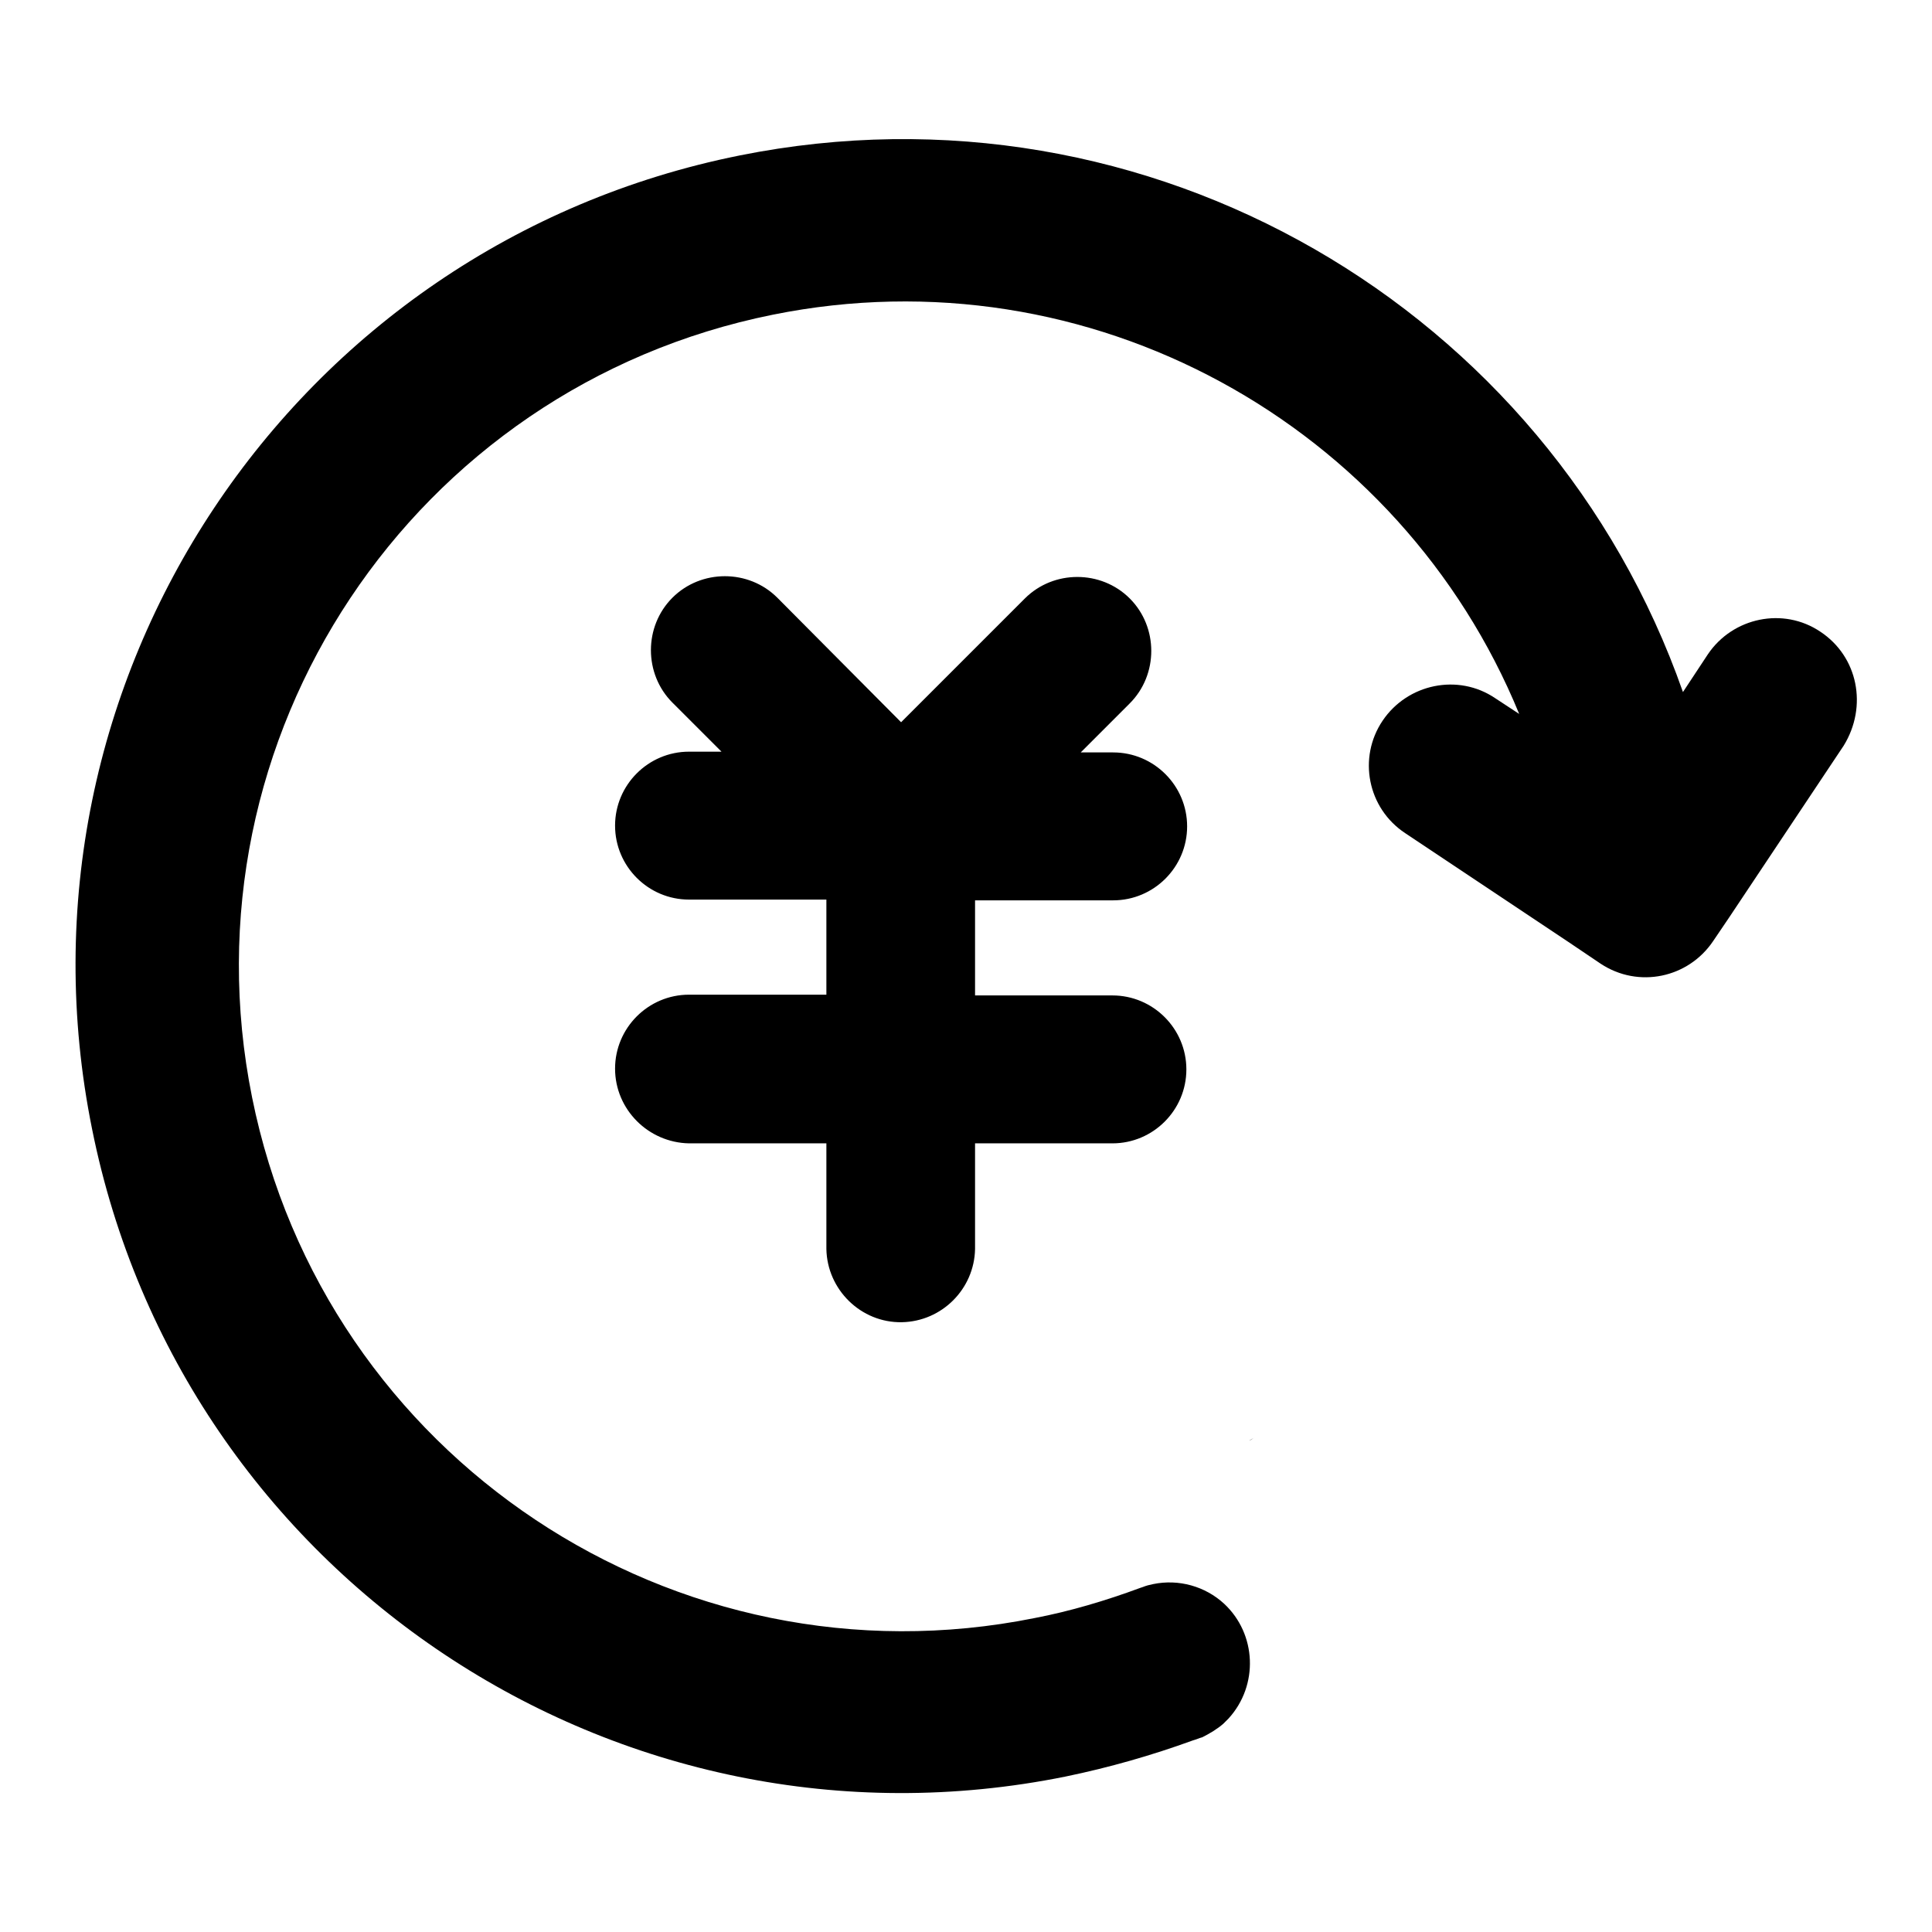 <?xml version="1.0" encoding="utf-8"?>
<!-- Svg Vector Icons : http://www.onlinewebfonts.com/icon -->
<!DOCTYPE svg PUBLIC "-//W3C//DTD SVG 1.1//EN" "http://www.w3.org/Graphics/SVG/1.1/DTD/svg11.dtd">
<svg version="1.1" xmlns="http://www.w3.org/2000/svg" xmlns:xlink="http://www.w3.org/1999/xlink" x="0px" y="0px" viewBox="0 0 256 256" enable-background="new 0 0 256 256" xml:space="preserve">
<g> <path fill="#000000" d="M166.2,190.5c-0.2,0.1-0.4,0.3-0.7,0.4L166.2,190.5z M177.3,209c0.3-0.2,0.6-0.4,0.9-0.6L177.3,209z"/> <path fill="#000000" d="M147.5,119.3c5.4,0,9.8-4.4,9.8-9.8c0,0,0,0,0,0c0-5.4-4.4-9.8-9.8-9.8c0,0,0,0,0,0h-4.3l6.5-6.5 c3.8-3.8,3.8-10.1,0-13.9c0,0,0,0,0,0c-3.8-3.8-10.1-3.8-13.9,0c0,0,0,0,0,0l-16.4,16.4L103,79.2c-3.8-3.8-10.1-3.8-13.9,0 c-3.8,3.8-3.8,10.1,0,13.9l6.5,6.5h-4.3c-5.4,0-9.8,4.4-9.8,9.8c0,0,0,0,0,0c0,5.4,4.4,9.8,9.8,9.8c0,0,0,0,0,0h18.2v12.6H91.3 c-5.4,0-9.8,4.4-9.8,9.8v0c0,5.4,4.4,9.8,9.8,9.9c0,0,0,0,0,0h18.2v14c0.1,5.4,4.6,9.8,10,9.7c5.3-0.1,9.6-4.4,9.7-9.7v-14h18.2 c5.4,0,9.8-4.4,9.8-9.8c0,0,0,0,0,0c0-5.4-4.4-9.8-9.8-9.8c0,0,0,0,0,0h-18.2v-12.6L147.5,119.3z"/> <path fill="#000000" d="M241.2,83.7c-4.9-3.3-11.6-1.9-14.9,3l-3.3,5c-17.8-50.8-70.7-82-125-71.1c-59.3,11.9-97.8,69.7-85.8,129 c11.9,59.3,69.7,97.8,129,85.8c5.8-1.2,11.4-2.8,16.9-4.8c0.4-0.1,0.8-0.3,1.2-0.4c1-0.5,2-1.1,2.8-1.8c0.2-0.2,0.5-0.5,0.7-0.7 c4-4.4,3.7-11.2-0.6-15.2c-2.5-2.3-6-3.3-9.4-2.6c-0.5,0.1-0.9,0.2-1.4,0.4l-0.3,0.1c-4.6,1.7-9.3,3.1-14,4 c-47.7,9.6-94.1-21.3-103.7-69c-9.6-47.7,21.3-94.1,69-103.7c42.1-8.5,83.2,14.6,98.9,52.9l-3.2-2.1c-4.9-3.3-11.6-1.9-14.9,3 c0,0,0,0,0,0c-3.3,4.9-2,11.6,3,14.9c0,0,0,0,0,0l21.6,14.4l4.3,2.9c5,3.3,11.6,1.9,14.9-3l2.1-3.1l15.2-22.8 C247.5,93.6,246.2,87,241.2,83.7C241.2,83.7,241.2,83.7,241.2,83.7L241.2,83.7z"/></g>
</svg>